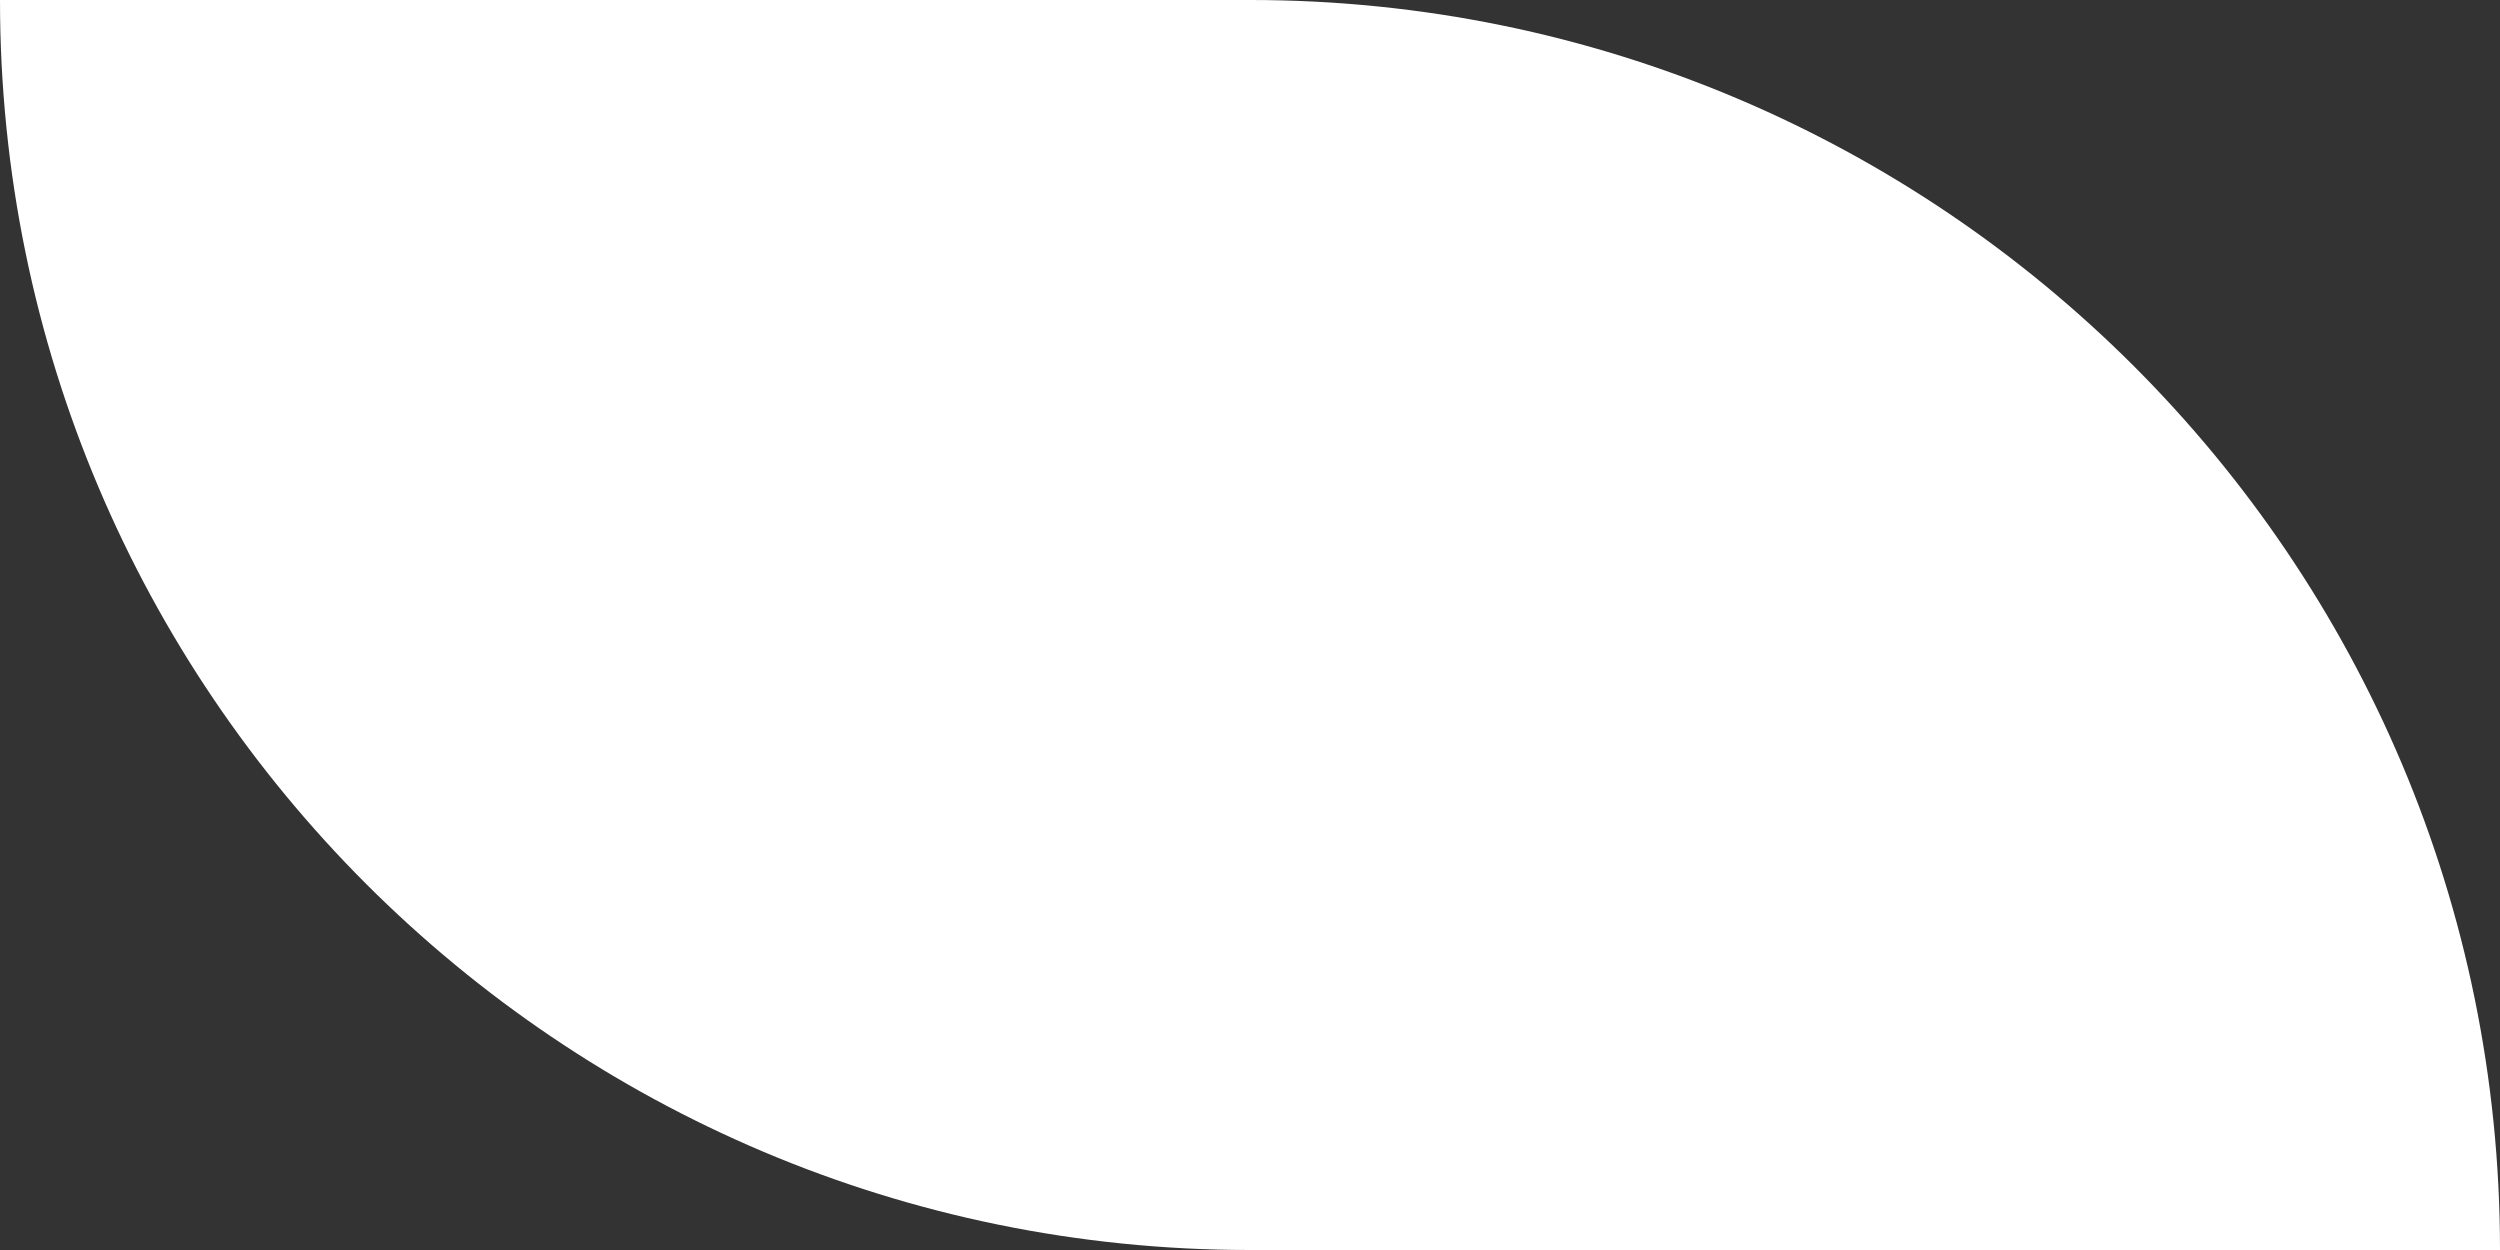 <?xml version="1.0" encoding="UTF-8"?>
<svg xmlns="http://www.w3.org/2000/svg" id="uuid-3feff0ff-e6c4-41b5-a1d6-b1085e59597e" viewBox="0 0 44.904 22.453">
  <rect x="0" y="0" width="44.904" height="22.453" fill="#333333" stroke="none"/>
  <defs>
    <style>.uuid-32489f9f-d2ec-4600-8d1a-24ed32777e10{fill:#fff;}</style>
  </defs>
  <g id="uuid-4a7313eb-a5f8-4dc6-8ae2-7706f23db028">
    <path class="uuid-32489f9f-d2ec-4600-8d1a-24ed32777e10" d="M22.453,22.453h22.451C44.904,10.053,34.852,0,22.452,0H0c0,12.4,10.052,22.452,22.451,22.452h0s.001,0,.001,0h0Z"></path>
  </g>
</svg>
